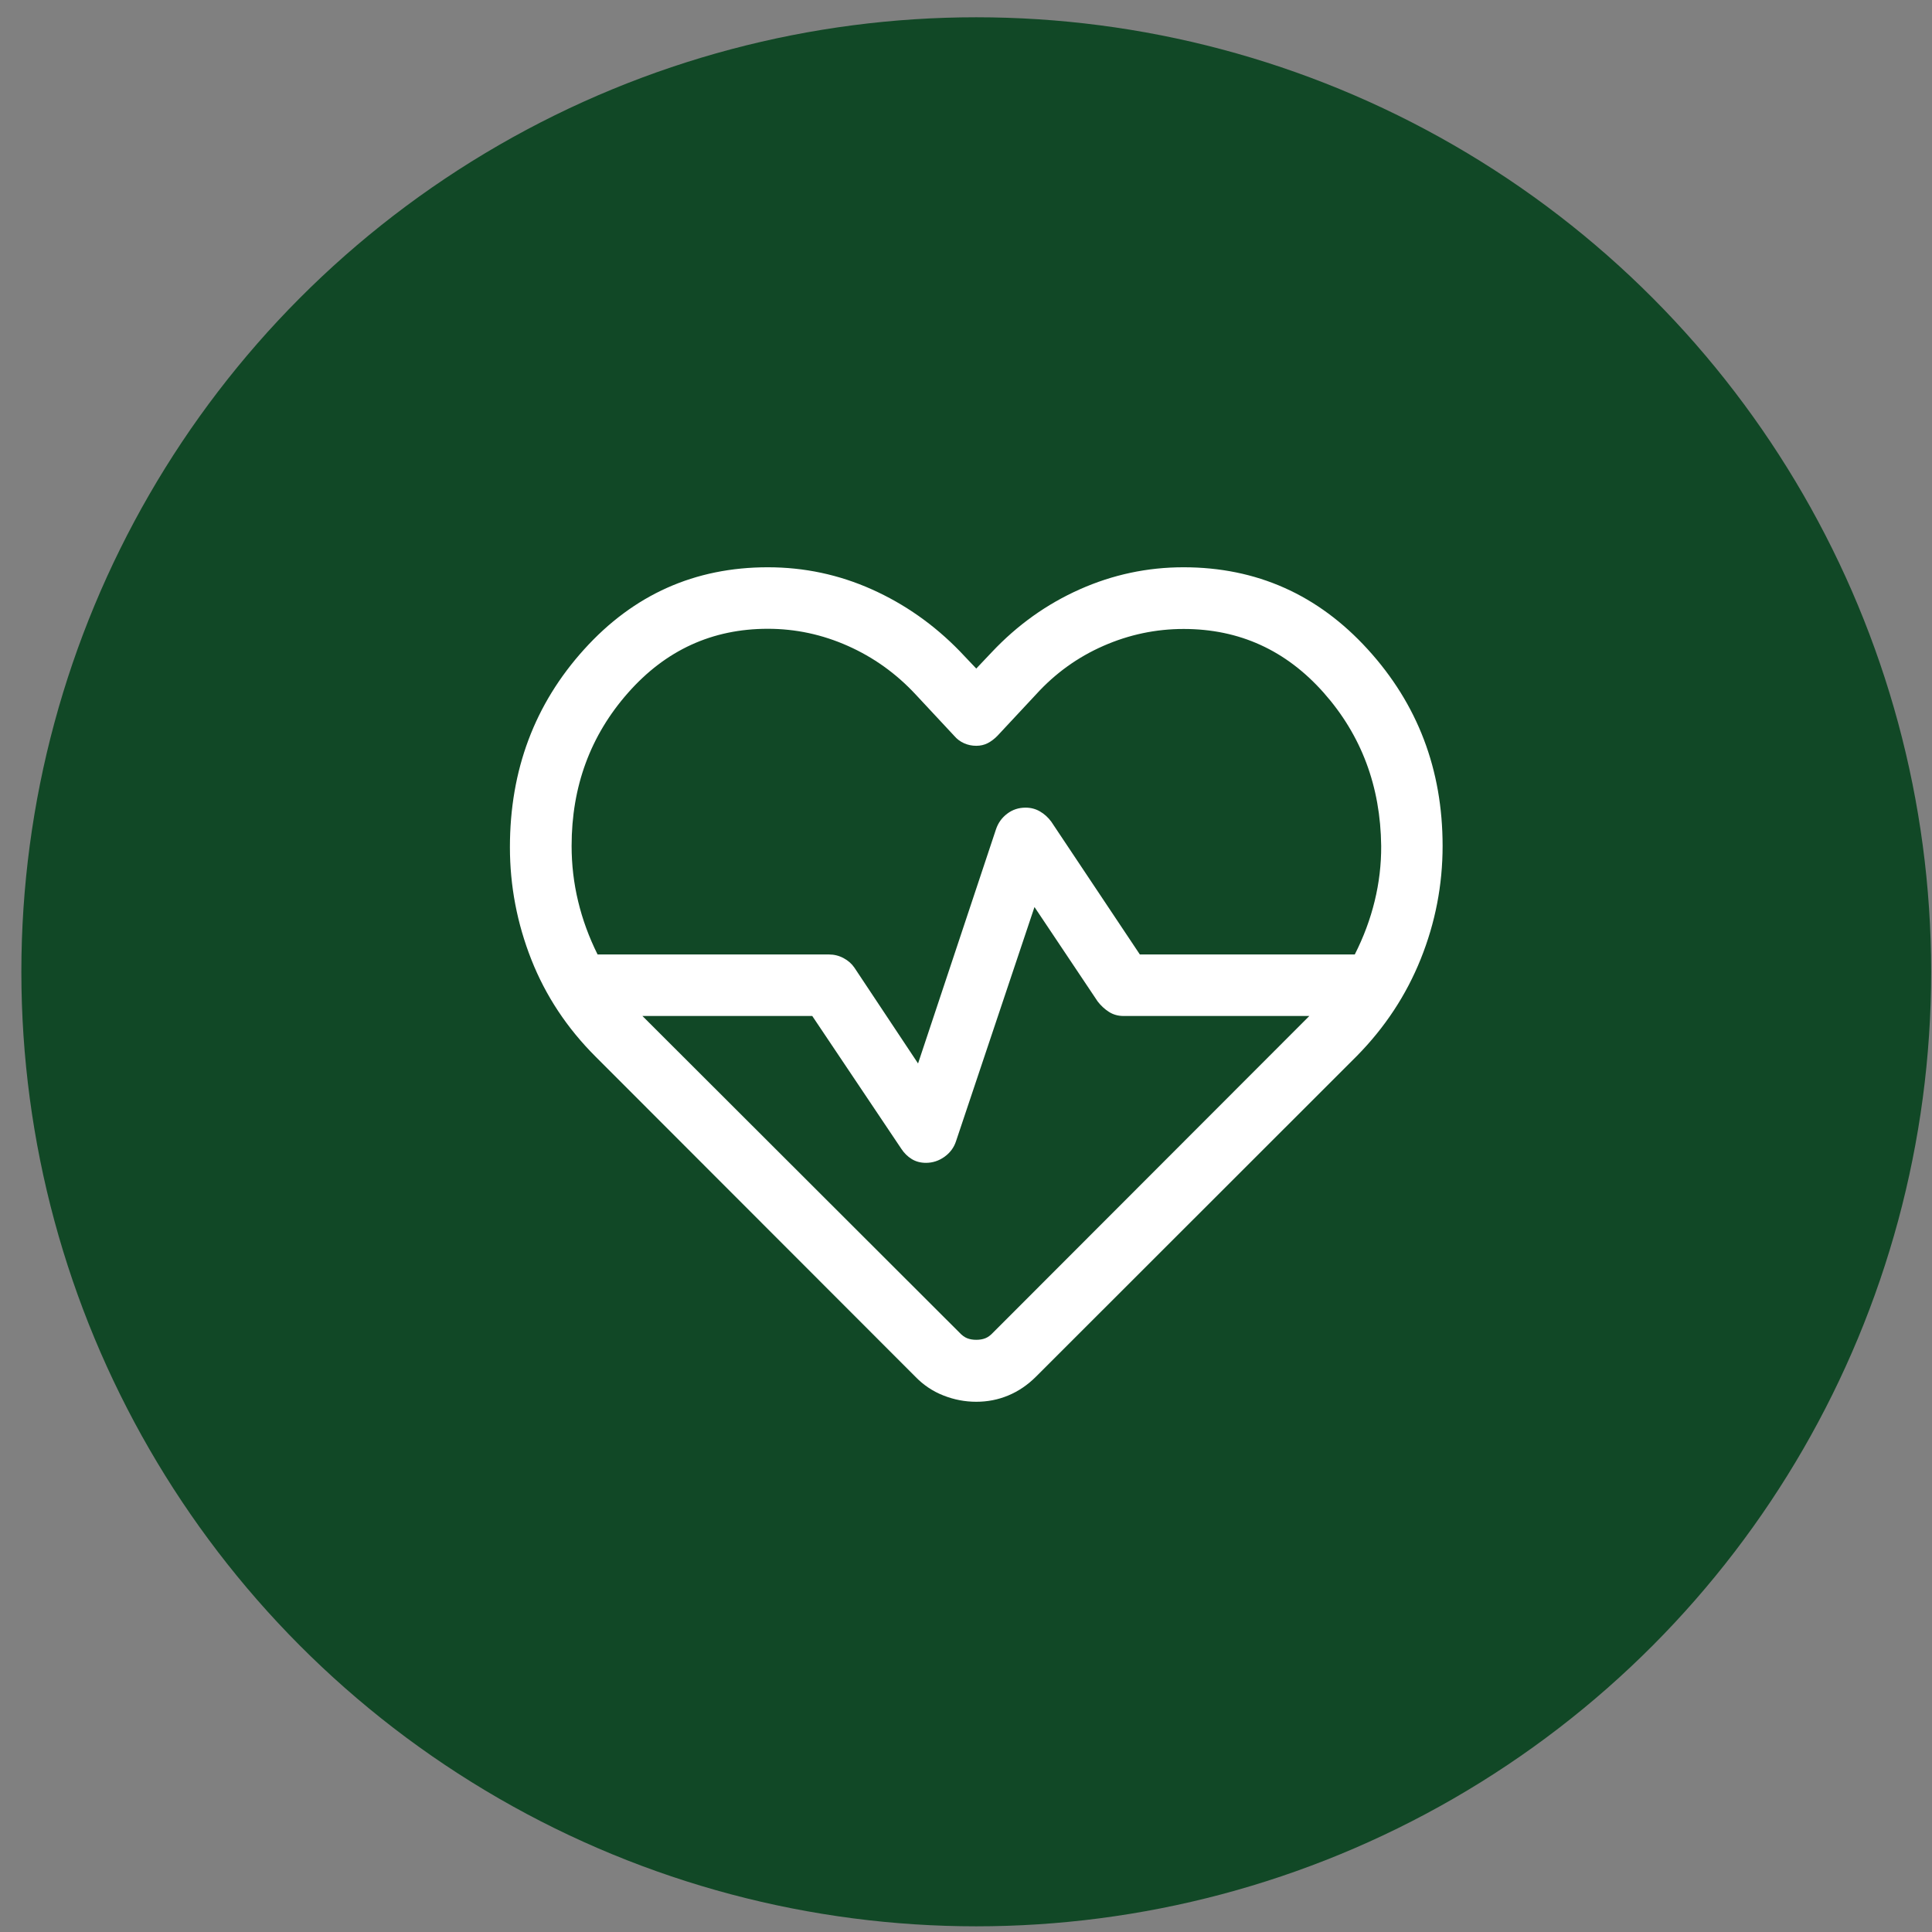 <svg width="87" height="87" viewBox="0 0 87 87" fill="none" xmlns="http://www.w3.org/2000/svg">
<rect x="0" y="0" width="87" height="87" fill="#808080" stroke="none"/>
<ellipse cx="43.962" cy="43.761" rx="43" ry="42.983" fill="#114826"/>
<mask id="mask0_312_460" style="mask-type:alpha" maskUnits="userSpaceOnUse" x="17" y="17" width="54" height="54">
<rect x="17.436" y="17.915" width="53.053" height="52.902" fill="#D9D9D9"/>
</mask>
<g mask="url(#mask0_312_460)">
<path d="M43.962 63.123C43.455 63.123 42.961 63.029 42.481 62.839C42 62.65 41.577 62.366 41.212 61.987L26.826 47.588C25.537 46.302 24.571 44.843 23.927 43.211C23.284 41.579 22.962 39.891 22.962 38.148C22.962 34.675 24.076 31.706 26.304 29.242C28.531 26.777 31.288 25.545 34.576 25.545C36.217 25.545 37.778 25.877 39.258 26.539C40.739 27.202 42.059 28.13 43.218 29.322L43.962 30.106L44.664 29.365C45.814 28.144 47.133 27.202 48.622 26.539C50.109 25.877 51.666 25.545 53.294 25.545C56.581 25.545 59.348 26.777 61.593 29.242C63.839 31.706 64.962 34.656 64.962 38.092C64.962 39.85 64.635 41.545 63.98 43.177C63.326 44.809 62.365 46.268 61.098 47.554L46.657 61.987C46.278 62.366 45.86 62.65 45.405 62.839C44.951 63.029 44.47 63.123 43.962 63.123ZM46.183 36.369C46.42 36.369 46.637 36.426 46.833 36.541C47.03 36.655 47.199 36.809 47.341 37.002L51.329 42.981H61.007C61.406 42.194 61.705 41.39 61.904 40.571C62.104 39.751 62.201 38.925 62.196 38.092C62.167 35.409 61.304 33.11 59.608 31.195C57.912 29.281 55.809 28.323 53.3 28.323C52.046 28.323 50.84 28.578 49.682 29.087C48.525 29.596 47.517 30.322 46.66 31.264L44.913 33.137C44.773 33.279 44.627 33.389 44.474 33.467C44.321 33.545 44.15 33.584 43.962 33.584C43.765 33.584 43.581 33.545 43.41 33.468C43.239 33.391 43.092 33.281 42.97 33.137L41.224 31.264C40.35 30.326 39.336 29.6 38.181 29.086C37.026 28.572 35.824 28.315 34.576 28.315C32.076 28.315 29.978 29.275 28.283 31.196C26.587 33.117 25.74 35.415 25.74 38.092C25.74 38.943 25.838 39.776 26.035 40.592C26.231 41.408 26.523 42.204 26.91 42.981H37.331C37.564 42.981 37.783 43.036 37.988 43.146C38.193 43.256 38.356 43.399 38.477 43.578L41.341 47.889L44.851 37.343C44.947 37.056 45.116 36.822 45.356 36.641C45.596 36.459 45.872 36.369 46.183 36.369ZM46.584 40.844L43.051 51.389C42.958 51.676 42.784 51.91 42.531 52.092C42.277 52.273 41.999 52.364 41.697 52.364C41.453 52.364 41.238 52.306 41.054 52.192C40.869 52.078 40.714 51.924 40.587 51.731L36.577 45.751H28.929L43.201 60.004C43.32 60.132 43.439 60.219 43.556 60.264C43.674 60.31 43.809 60.333 43.962 60.333C44.116 60.333 44.251 60.31 44.368 60.264C44.486 60.219 44.604 60.132 44.723 60.004L58.961 45.751H50.594C50.35 45.751 50.132 45.69 49.941 45.569C49.749 45.447 49.578 45.29 49.429 45.097L46.584 40.844Z" fill="white"/>
</g>
</svg>
